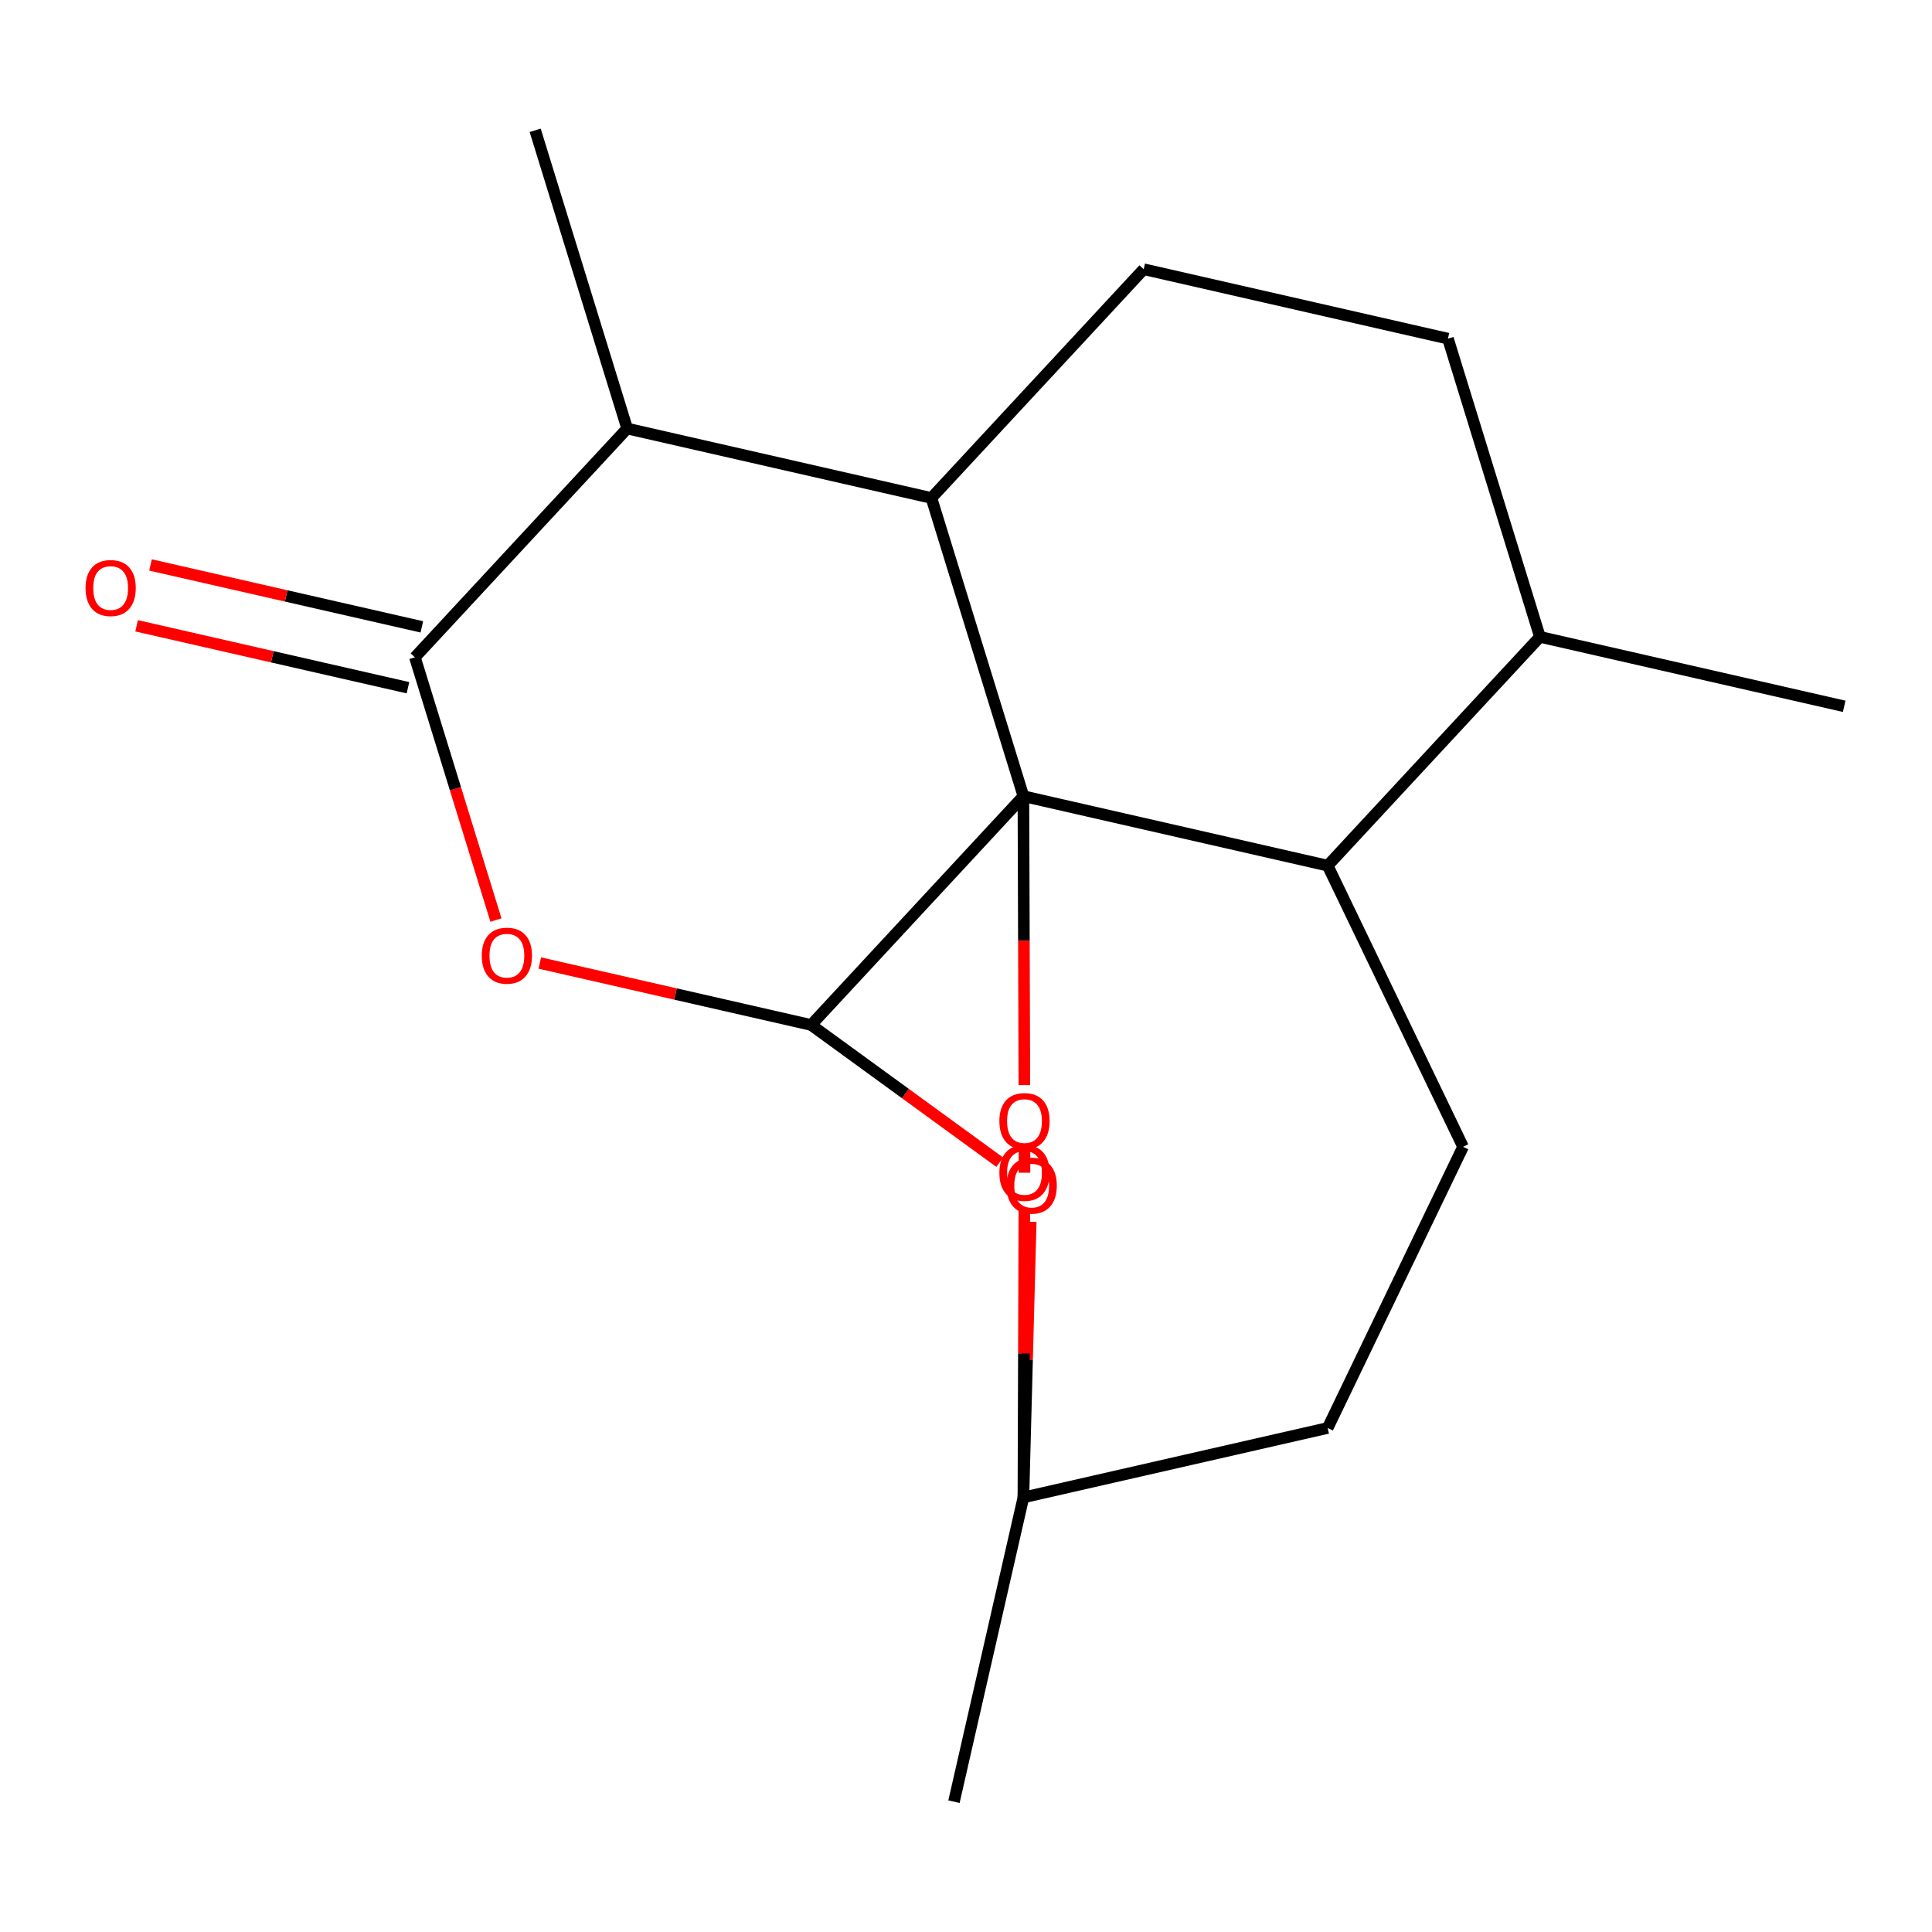 <?xml version='1.0' encoding='iso-8859-1'?>
<svg version='1.1' baseProfile='full'
              xmlns='http://www.w3.org/2000/svg'
                      xmlns:rdkit='http://www.rdkit.org/xml'
                      xmlns:xlink='http://www.w3.org/1999/xlink'
                  xml:space='preserve'
width='1000px' height='1000px' viewBox='0 0 1000 1000'>
<!-- END OF HEADER -->
<rect style='opacity:1.0;fill:#FFFFFF;stroke:none' width='1000' height='1000' x='0' y='0'> </rect>
<path class='bond-0' d='M 529.714,412.108 L 419.845,530.518' style='fill:none;fill-rule:evenodd;stroke:#000000;stroke-width:6px;stroke-linecap:butt;stroke-linejoin:miter;stroke-opacity:1' />
<path class='bond-1' d='M 529.714,412.108 L 482.102,257.753' style='fill:none;fill-rule:evenodd;stroke:#000000;stroke-width:6px;stroke-linecap:butt;stroke-linejoin:miter;stroke-opacity:1' />
<path class='bond-4' d='M 529.714,412.108 L 529.964,486.882' style='fill:none;fill-rule:evenodd;stroke:#000000;stroke-width:6px;stroke-linecap:butt;stroke-linejoin:miter;stroke-opacity:1' />
<path class='bond-4' d='M 529.964,486.882 L 530.214,561.657' style='fill:none;fill-rule:evenodd;stroke:#FF0000;stroke-width:6px;stroke-linecap:butt;stroke-linejoin:miter;stroke-opacity:1' />
<path class='bond-6' d='M 529.714,412.108 L 687.195,448.052' style='fill:none;fill-rule:evenodd;stroke:#000000;stroke-width:6px;stroke-linecap:butt;stroke-linejoin:miter;stroke-opacity:1' />
<path class='bond-2' d='M 419.845,530.518 L 349.624,514.491' style='fill:none;fill-rule:evenodd;stroke:#000000;stroke-width:6px;stroke-linecap:butt;stroke-linejoin:miter;stroke-opacity:1' />
<path class='bond-2' d='M 349.624,514.491 L 279.402,498.463' style='fill:none;fill-rule:evenodd;stroke:#FF0000;stroke-width:6px;stroke-linecap:butt;stroke-linejoin:miter;stroke-opacity:1' />
<path class='bond-5' d='M 419.845,530.518 L 468.659,566.04' style='fill:none;fill-rule:evenodd;stroke:#000000;stroke-width:6px;stroke-linecap:butt;stroke-linejoin:miter;stroke-opacity:1' />
<path class='bond-5' d='M 468.659,566.04 L 517.472,601.562' style='fill:none;fill-rule:evenodd;stroke:#FF0000;stroke-width:6px;stroke-linecap:butt;stroke-linejoin:miter;stroke-opacity:1' />
<path class='bond-8' d='M 482.102,257.753 L 324.621,221.809' style='fill:none;fill-rule:evenodd;stroke:#000000;stroke-width:6px;stroke-linecap:butt;stroke-linejoin:miter;stroke-opacity:1' />
<path class='bond-10' d='M 482.102,257.753 L 591.971,139.342' style='fill:none;fill-rule:evenodd;stroke:#000000;stroke-width:6px;stroke-linecap:butt;stroke-linejoin:miter;stroke-opacity:1' />
<path class='bond-22' d='M 256.701,476.216 L 235.727,408.218' style='fill:none;fill-rule:evenodd;stroke:#FF0000;stroke-width:6px;stroke-linecap:butt;stroke-linejoin:miter;stroke-opacity:1' />
<path class='bond-22' d='M 235.727,408.218 L 214.752,340.22' style='fill:none;fill-rule:evenodd;stroke:#000000;stroke-width:6px;stroke-linecap:butt;stroke-linejoin:miter;stroke-opacity:1' />
<path class='bond-3' d='M 214.752,340.22 L 324.621,221.809' style='fill:none;fill-rule:evenodd;stroke:#000000;stroke-width:6px;stroke-linecap:butt;stroke-linejoin:miter;stroke-opacity:1' />
<path class='bond-12' d='M 218.346,324.471 L 148.125,308.444' style='fill:none;fill-rule:evenodd;stroke:#000000;stroke-width:6px;stroke-linecap:butt;stroke-linejoin:miter;stroke-opacity:1' />
<path class='bond-12' d='M 148.125,308.444 L 77.903,292.416' style='fill:none;fill-rule:evenodd;stroke:#FF0000;stroke-width:6px;stroke-linecap:butt;stroke-linejoin:miter;stroke-opacity:1' />
<path class='bond-12' d='M 211.157,355.968 L 140.936,339.94' style='fill:none;fill-rule:evenodd;stroke:#000000;stroke-width:6px;stroke-linecap:butt;stroke-linejoin:miter;stroke-opacity:1' />
<path class='bond-12' d='M 140.936,339.94 L 70.715,323.913' style='fill:none;fill-rule:evenodd;stroke:#FF0000;stroke-width:6px;stroke-linecap:butt;stroke-linejoin:miter;stroke-opacity:1' />
<path class='bond-9' d='M 530.276,595.609 L 530.276,606.993' style='fill:none;fill-rule:evenodd;stroke:#FF0000;stroke-width:6px;stroke-linecap:butt;stroke-linejoin:miter;stroke-opacity:1' />
<path class='bond-21' d='M 533.503,632.389 L 531.608,703.727' style='fill:none;fill-rule:evenodd;stroke:#FF0000;stroke-width:6px;stroke-linecap:butt;stroke-linejoin:miter;stroke-opacity:1' />
<path class='bond-21' d='M 531.608,703.727 L 529.714,775.065' style='fill:none;fill-rule:evenodd;stroke:#000000;stroke-width:6px;stroke-linecap:butt;stroke-linejoin:miter;stroke-opacity:1' />
<path class='bond-11' d='M 687.195,448.052 L 757.281,593.586' style='fill:none;fill-rule:evenodd;stroke:#000000;stroke-width:6px;stroke-linecap:butt;stroke-linejoin:miter;stroke-opacity:1' />
<path class='bond-13' d='M 687.195,448.052 L 797.064,329.641' style='fill:none;fill-rule:evenodd;stroke:#000000;stroke-width:6px;stroke-linecap:butt;stroke-linejoin:miter;stroke-opacity:1' />
<path class='bond-7' d='M 529.714,775.065 L 529.964,700.51' style='fill:none;fill-rule:evenodd;stroke:#000000;stroke-width:6px;stroke-linecap:butt;stroke-linejoin:miter;stroke-opacity:1' />
<path class='bond-7' d='M 529.964,700.51 L 530.213,625.955' style='fill:none;fill-rule:evenodd;stroke:#FF0000;stroke-width:6px;stroke-linecap:butt;stroke-linejoin:miter;stroke-opacity:1' />
<path class='bond-16' d='M 529.714,775.065 L 493.77,932.546' style='fill:none;fill-rule:evenodd;stroke:#000000;stroke-width:6px;stroke-linecap:butt;stroke-linejoin:miter;stroke-opacity:1' />
<path class='bond-20' d='M 529.714,775.065 L 687.195,739.121' style='fill:none;fill-rule:evenodd;stroke:#000000;stroke-width:6px;stroke-linecap:butt;stroke-linejoin:miter;stroke-opacity:1' />
<path class='bond-17' d='M 324.621,221.809 L 277.009,67.454' style='fill:none;fill-rule:evenodd;stroke:#000000;stroke-width:6px;stroke-linecap:butt;stroke-linejoin:miter;stroke-opacity:1' />
<path class='bond-19' d='M 591.971,139.342 L 749.452,175.286' style='fill:none;fill-rule:evenodd;stroke:#000000;stroke-width:6px;stroke-linecap:butt;stroke-linejoin:miter;stroke-opacity:1' />
<path class='bond-15' d='M 757.281,593.586 L 687.195,739.121' style='fill:none;fill-rule:evenodd;stroke:#000000;stroke-width:6px;stroke-linecap:butt;stroke-linejoin:miter;stroke-opacity:1' />
<path class='bond-14' d='M 797.064,329.641 L 749.452,175.286' style='fill:none;fill-rule:evenodd;stroke:#000000;stroke-width:6px;stroke-linecap:butt;stroke-linejoin:miter;stroke-opacity:1' />
<path class='bond-18' d='M 797.064,329.641 L 954.545,365.585' style='fill:none;fill-rule:evenodd;stroke:#000000;stroke-width:6px;stroke-linecap:butt;stroke-linejoin:miter;stroke-opacity:1' />
<path  class='atom-3' d='M 249.364 494.654
Q 249.364 487.854, 252.724 484.054
Q 256.084 480.254, 262.364 480.254
Q 268.644 480.254, 272.004 484.054
Q 275.364 487.854, 275.364 494.654
Q 275.364 501.534, 271.964 505.454
Q 268.564 509.334, 262.364 509.334
Q 256.124 509.334, 252.724 505.454
Q 249.364 501.574, 249.364 494.654
M 262.364 506.134
Q 266.684 506.134, 269.004 503.254
Q 271.364 500.334, 271.364 494.654
Q 271.364 489.094, 269.004 486.294
Q 266.684 483.454, 262.364 483.454
Q 258.044 483.454, 255.684 486.254
Q 253.364 489.054, 253.364 494.654
Q 253.364 500.374, 255.684 503.254
Q 258.044 506.134, 262.364 506.134
' fill='#FF0000'/>
<path  class='atom-5' d='M 517.276 580.259
Q 517.276 573.459, 520.636 569.659
Q 523.996 565.859, 530.276 565.859
Q 536.556 565.859, 539.916 569.659
Q 543.276 573.459, 543.276 580.259
Q 543.276 587.139, 539.876 591.059
Q 536.476 594.939, 530.276 594.939
Q 524.036 594.939, 520.636 591.059
Q 517.276 587.179, 517.276 580.259
M 530.276 591.739
Q 534.596 591.739, 536.916 588.859
Q 539.276 585.939, 539.276 580.259
Q 539.276 574.699, 536.916 571.899
Q 534.596 569.059, 530.276 569.059
Q 525.956 569.059, 523.596 571.859
Q 521.276 574.659, 521.276 580.259
Q 521.276 585.979, 523.596 588.859
Q 525.956 591.739, 530.276 591.739
' fill='#FF0000'/>
<path  class='atom-6' d='M 521.002 613.67
Q 521.002 606.87, 524.362 603.07
Q 527.722 599.27, 534.002 599.27
Q 540.282 599.27, 543.642 603.07
Q 547.002 606.87, 547.002 613.67
Q 547.002 620.55, 543.602 624.47
Q 540.202 628.35, 534.002 628.35
Q 527.762 628.35, 524.362 624.47
Q 521.002 620.59, 521.002 613.67
M 534.002 625.15
Q 538.322 625.15, 540.642 622.27
Q 543.002 619.35, 543.002 613.67
Q 543.002 608.11, 540.642 605.31
Q 538.322 602.47, 534.002 602.47
Q 529.682 602.47, 527.322 605.27
Q 525.002 608.07, 525.002 613.67
Q 525.002 619.39, 527.322 622.27
Q 529.682 625.15, 534.002 625.15
' fill='#FF0000'/>
<path  class='atom-10' d='M 517.276 607.073
Q 517.276 600.273, 520.636 596.473
Q 523.996 592.673, 530.276 592.673
Q 536.556 592.673, 539.916 596.473
Q 543.276 600.273, 543.276 607.073
Q 543.276 613.953, 539.876 617.873
Q 536.476 621.753, 530.276 621.753
Q 524.036 621.753, 520.636 617.873
Q 517.276 613.993, 517.276 607.073
M 530.276 618.553
Q 534.596 618.553, 536.916 615.673
Q 539.276 612.753, 539.276 607.073
Q 539.276 601.513, 536.916 598.713
Q 534.596 595.873, 530.276 595.873
Q 525.956 595.873, 523.596 598.673
Q 521.276 601.473, 521.276 607.073
Q 521.276 612.793, 523.596 615.673
Q 525.956 618.553, 530.276 618.553
' fill='#FF0000'/>
<path  class='atom-13' d='M 44.271 304.356
Q 44.271 297.556, 47.631 293.756
Q 50.991 289.956, 57.271 289.956
Q 63.551 289.956, 66.911 293.756
Q 70.271 297.556, 70.271 304.356
Q 70.271 311.236, 66.871 315.156
Q 63.471 319.036, 57.271 319.036
Q 51.031 319.036, 47.631 315.156
Q 44.271 311.276, 44.271 304.356
M 57.271 315.836
Q 61.591 315.836, 63.911 312.956
Q 66.271 310.036, 66.271 304.356
Q 66.271 298.796, 63.911 295.996
Q 61.591 293.156, 57.271 293.156
Q 52.951 293.156, 50.591 295.956
Q 48.271 298.756, 48.271 304.356
Q 48.271 310.076, 50.591 312.956
Q 52.951 315.836, 57.271 315.836
' fill='#FF0000'/>
</svg>
